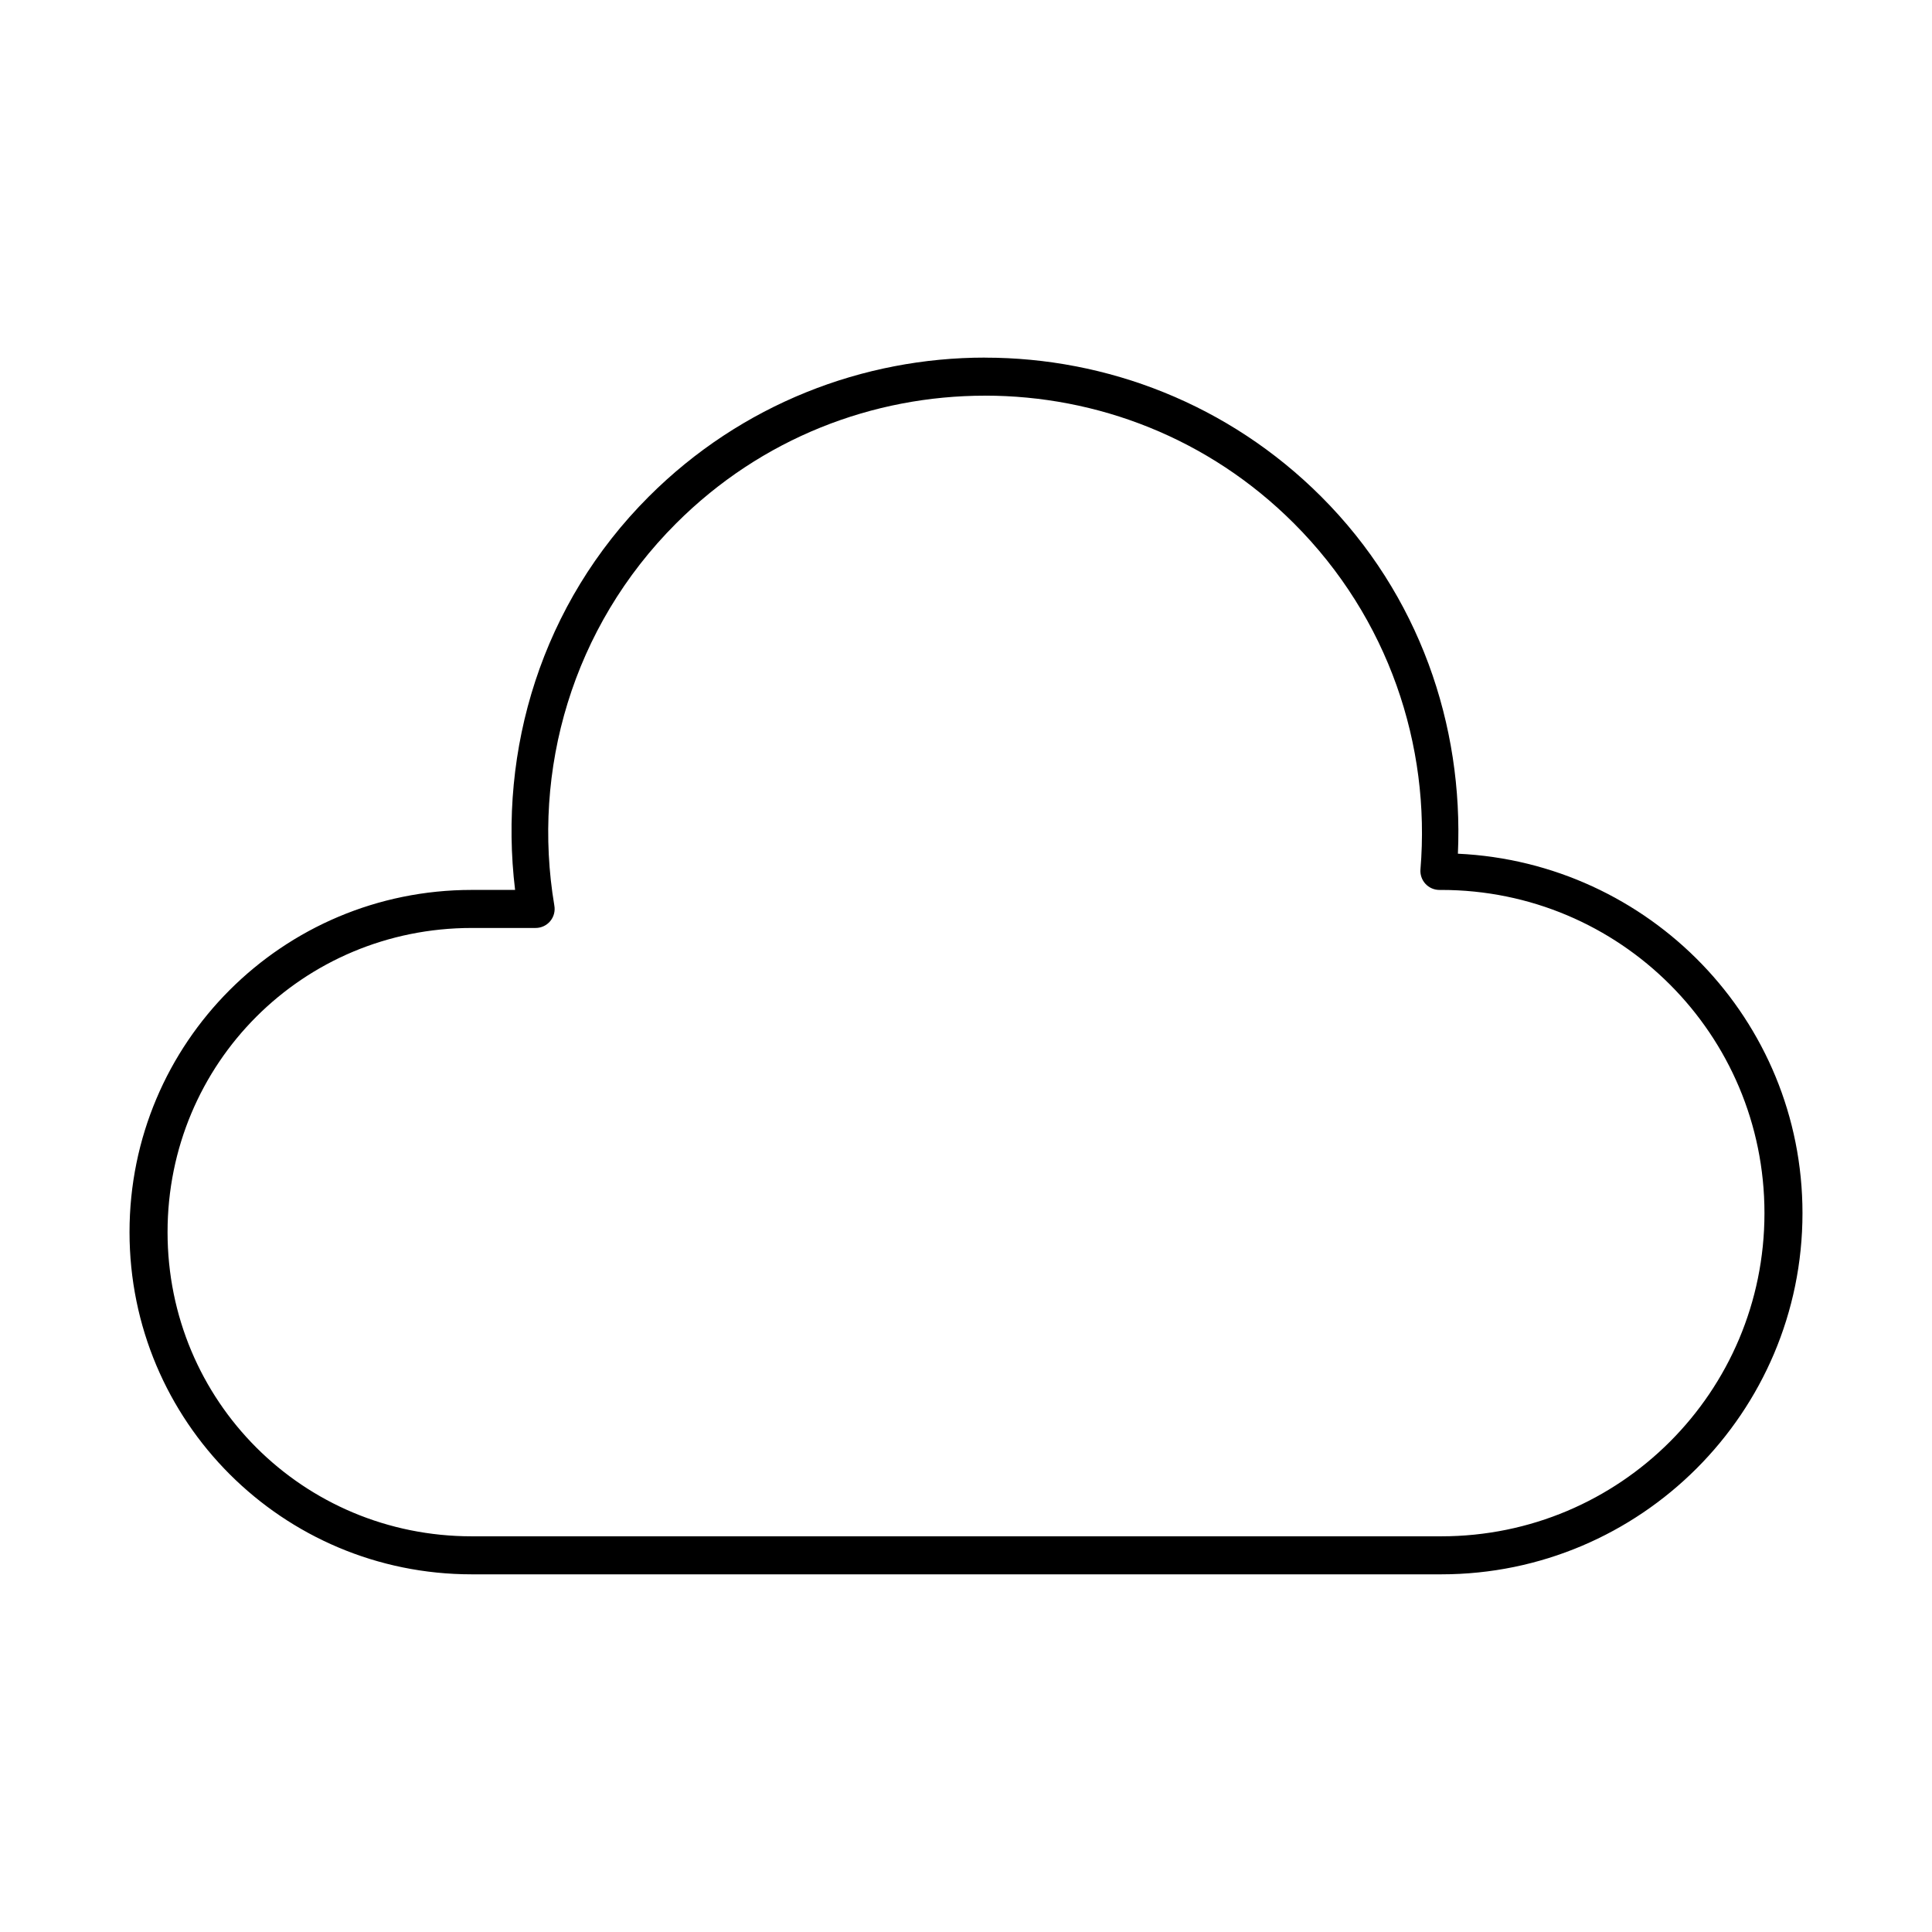 <?xml version="1.0" encoding="UTF-8"?>
<!-- The Best Svg Icon site in the world: iconSvg.co, Visit us! https://iconsvg.co -->
<svg fill="#000000" width="800px" height="800px" version="1.1" viewBox="144 144 512 512" xmlns="http://www.w3.org/2000/svg">
 <path d="m405.04 238.78c32.227 0 64.539 12.27 89.109 36.84 25.992 25.992 37.711 60.562 36.211 94.621 50.711 2.367 91.316 43.961 91.316 95.25 0 52.805-42.918 95.723-95.723 95.723h-256.94c-50.152 0-90.688-40.531-90.688-90.688 0-50.152 40.531-90.688 90.688-90.688h11.492c-4.488-37.09 6.977-75.777 35.426-104.23 24.57-24.57 56.883-36.84 89.109-36.84zm0 10.078c-29.664 0-59.223 11.203-81.867 33.852-27.582 27.582-38.281 65.516-32.273 101.23l-0.004-0.004c0.285 1.488-0.117 3.031-1.094 4.191-0.977 1.16-2.426 1.816-3.941 1.793h-16.848c-44.746 0-80.609 35.863-80.609 80.609s35.863 80.609 80.609 80.609h256.94c47.359 0 85.648-38.285 85.648-85.648 0-47.359-38.285-85.648-85.648-85.648h-0.473c-1.422 0.008-2.781-0.59-3.738-1.637-0.961-1.051-1.434-2.457-1.301-3.875 2.711-32.781-8.445-66.539-33.535-91.629-22.648-22.648-52.207-33.852-81.867-33.852z"/>
</svg>